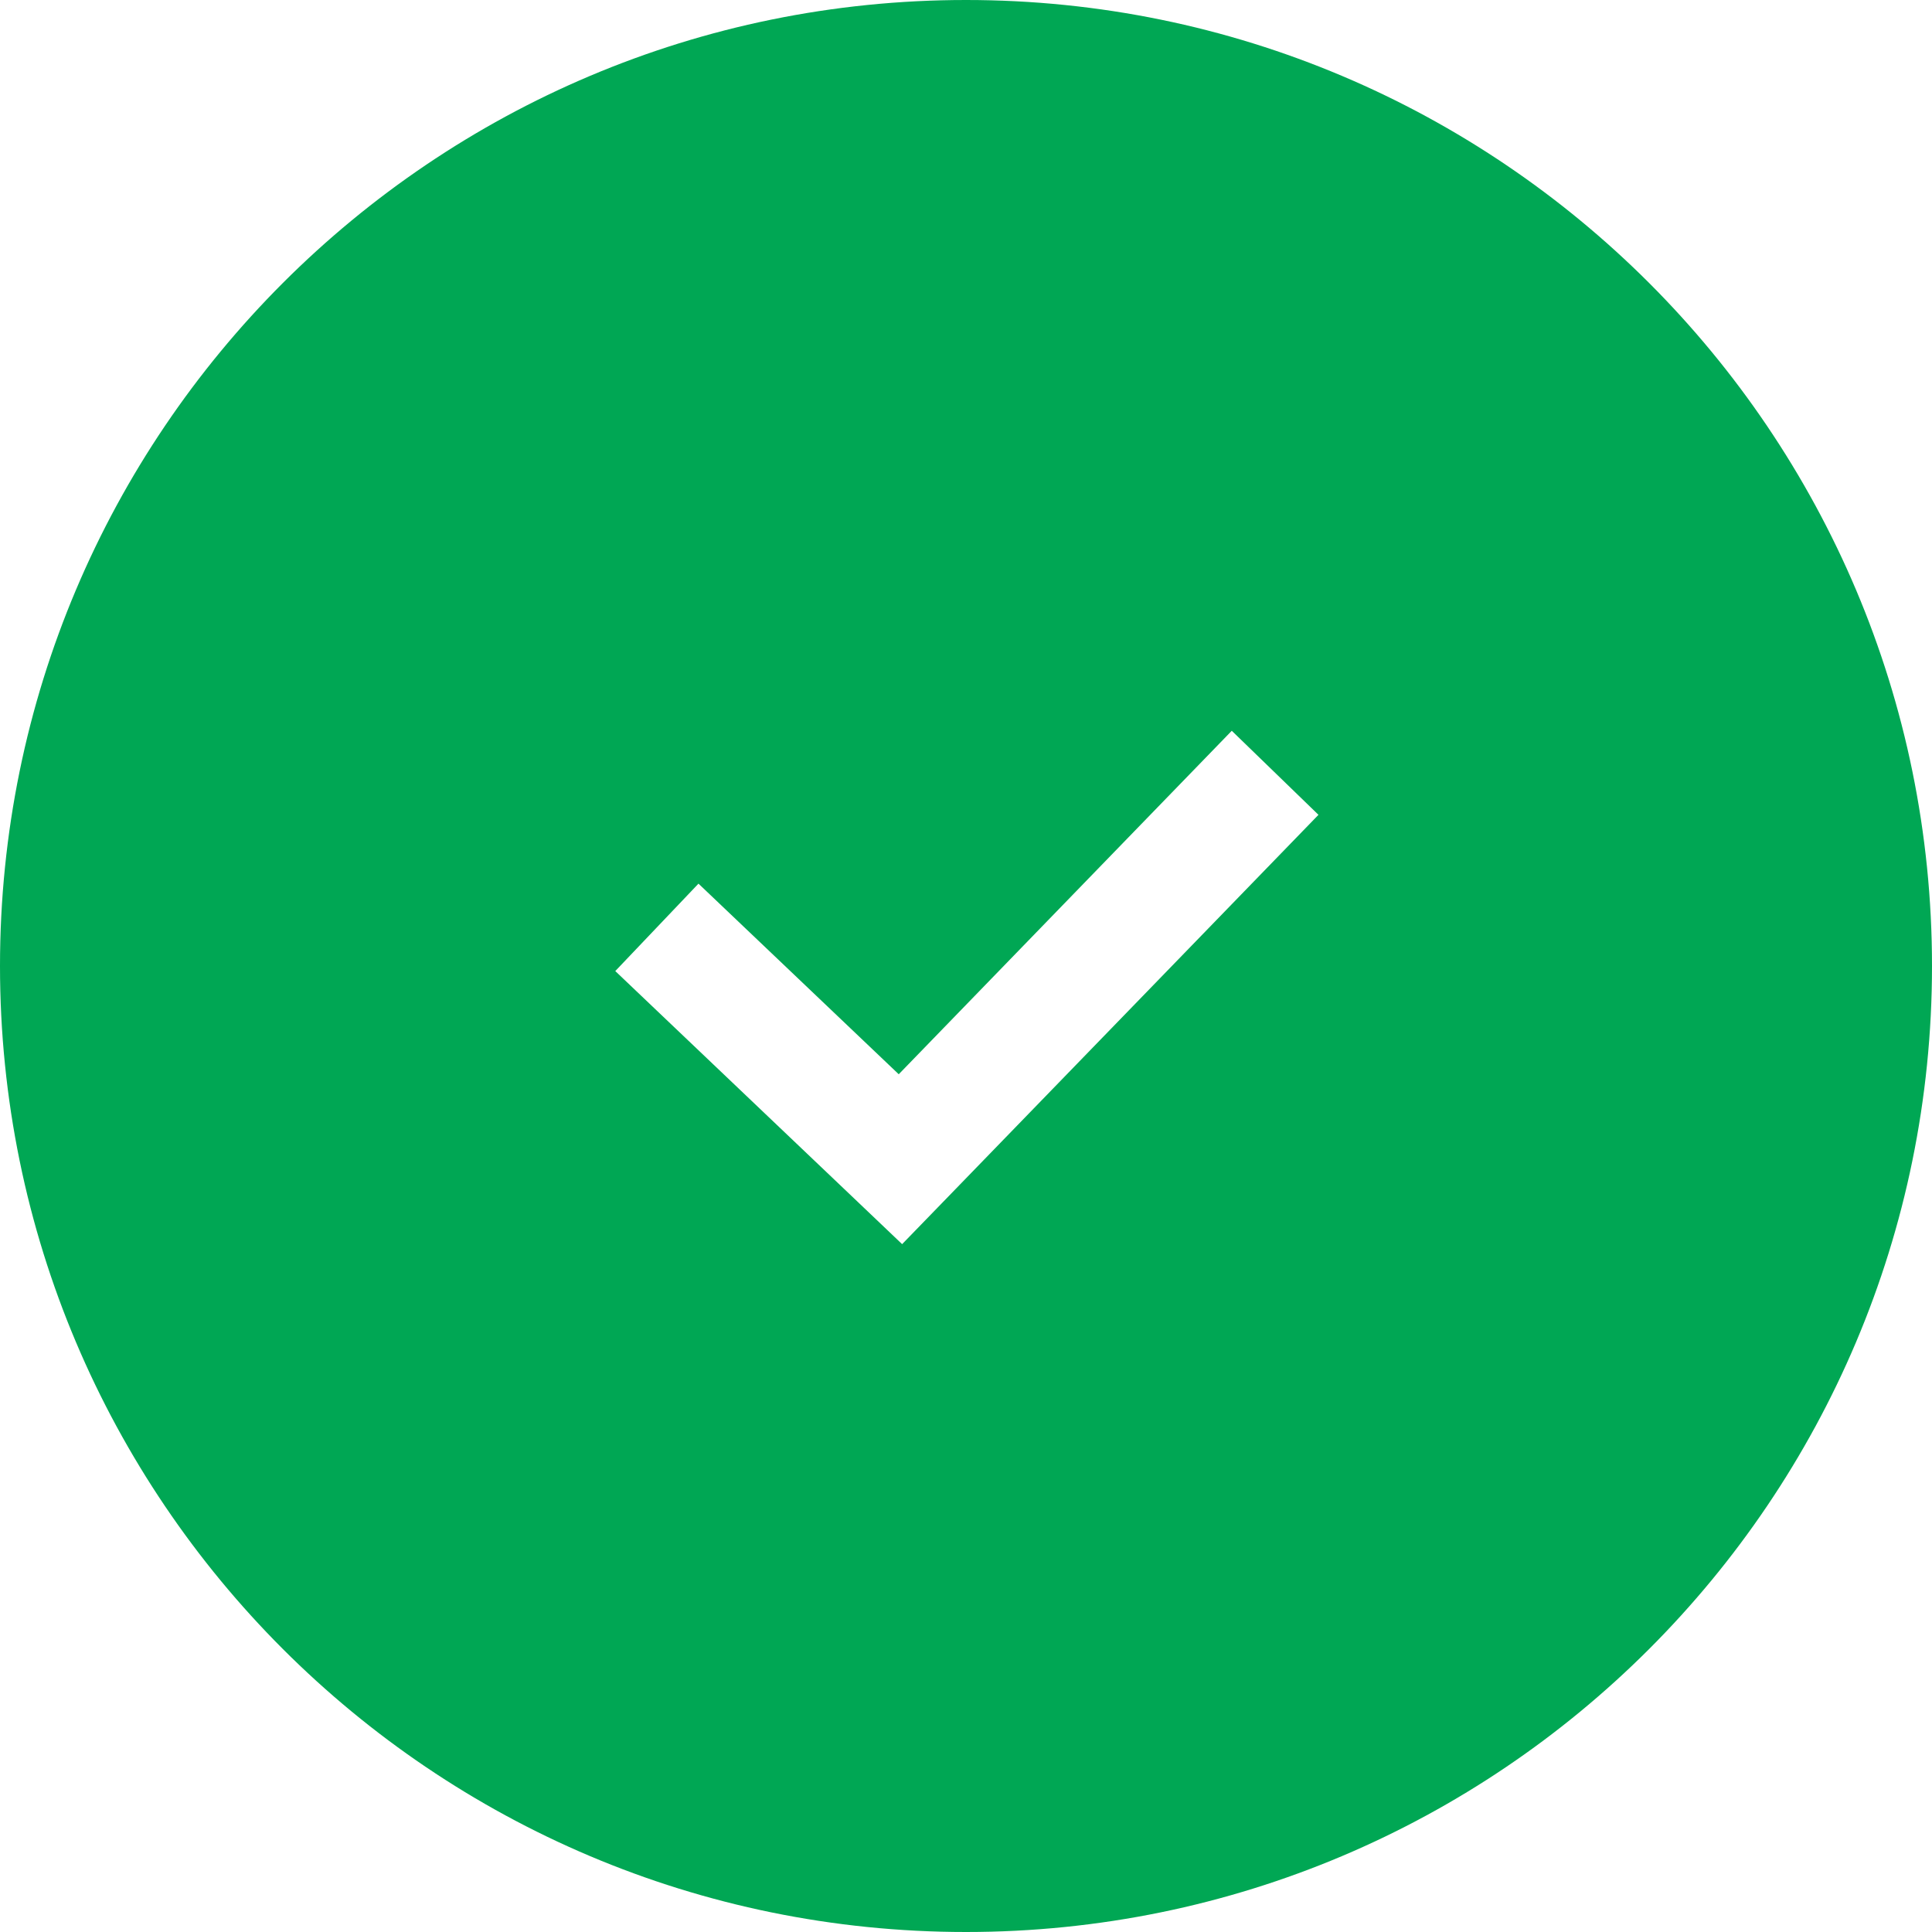 <svg width="32" height="32" viewBox="0 0 32 32" fill="none" xmlns="http://www.w3.org/2000/svg">
<path fill-rule="evenodd" clip-rule="evenodd" d="M16 32C24.837 32 32 24.837 32 16C32 7.163 24.837 0 16 0C7.163 0 0 7.163 0 16C0 24.837 7.163 32 16 32ZM15.632 19.896L21.838 13.496L20.402 12.104L14.886 17.793L11.569 14.636L10.191 16.084L14.225 19.924L14.942 20.607L15.632 19.896Z" fill="#00A754"/>
</svg>
